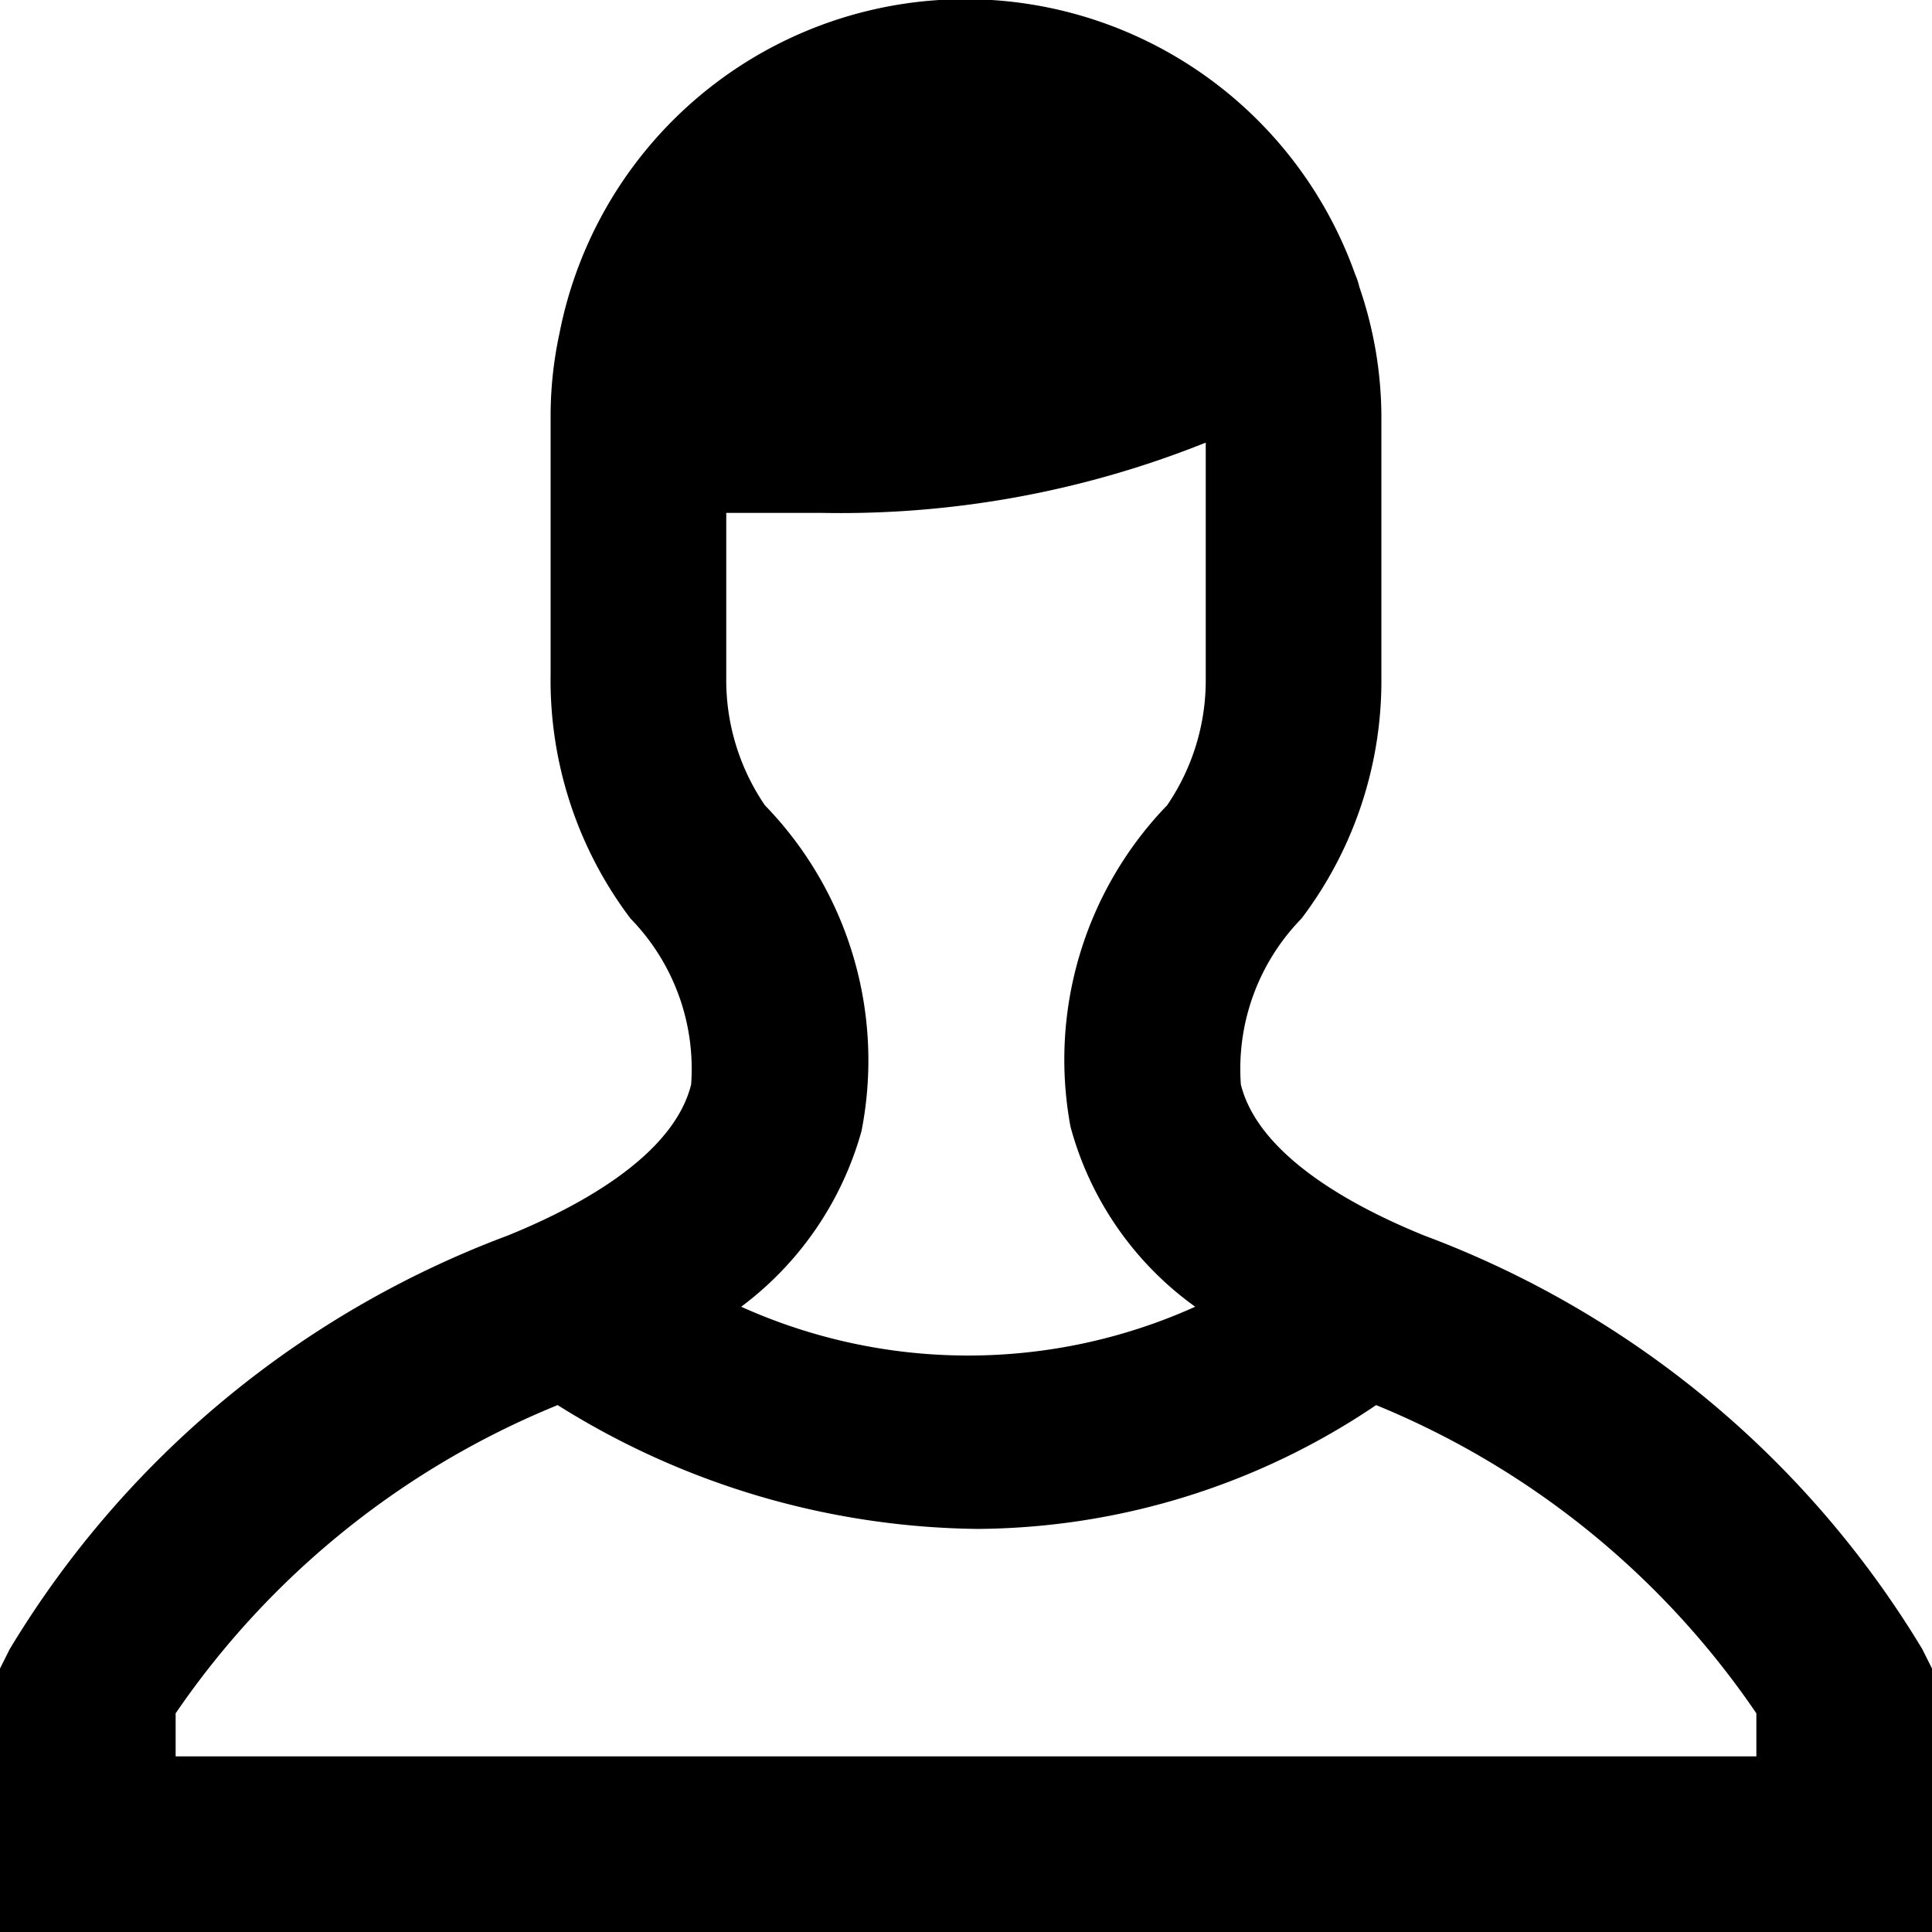 <svg xmlns="http://www.w3.org/2000/svg" width="22" height="22" viewBox="0 0 22 22"><path d="M21.89,18.78a11.2,11.2,0,0,0-5.67-4.71c-.84-.34-1.89-.92-2.09-1.72a2.45,2.45,0,0,1,.69-1.89,4.48,4.48,0,0,0,.91-2.75v-3a4.58,4.58,0,0,0-.25-1.44.88.88,0,0,0-.05-.15,4.71,4.71,0,0,0-9.06.68,4.45,4.45,0,0,0-.1.91V7.67a4.5,4.5,0,0,0,.91,2.79,2.45,2.45,0,0,1,.69,1.89c-.2.8-1.25,1.38-2.09,1.72A11.2,11.2,0,0,0,.11,18.78L0,19v3H22V19ZM8.71,9.17a2.53,2.53,0,0,1-.44-1.46V5.84c.32,0,.68,0,1.07,0a11.17,11.17,0,0,0,4.39-.8V7.73a2.52,2.52,0,0,1-.44,1.44,4.17,4.17,0,0,0-1.1,3.66,3.71,3.71,0,0,0,1.42,2.05,6.29,6.29,0,0,1-5.17,0,3.75,3.75,0,0,0,1.37-2A4.17,4.17,0,0,0,8.71,9.17ZM20,20H2v-.49A9.7,9.7,0,0,1,6.35,16a9.16,9.16,0,0,0,4.78,1.41A8.18,8.18,0,0,0,15.67,16,9.67,9.67,0,0,1,20,19.51Z"/></svg>